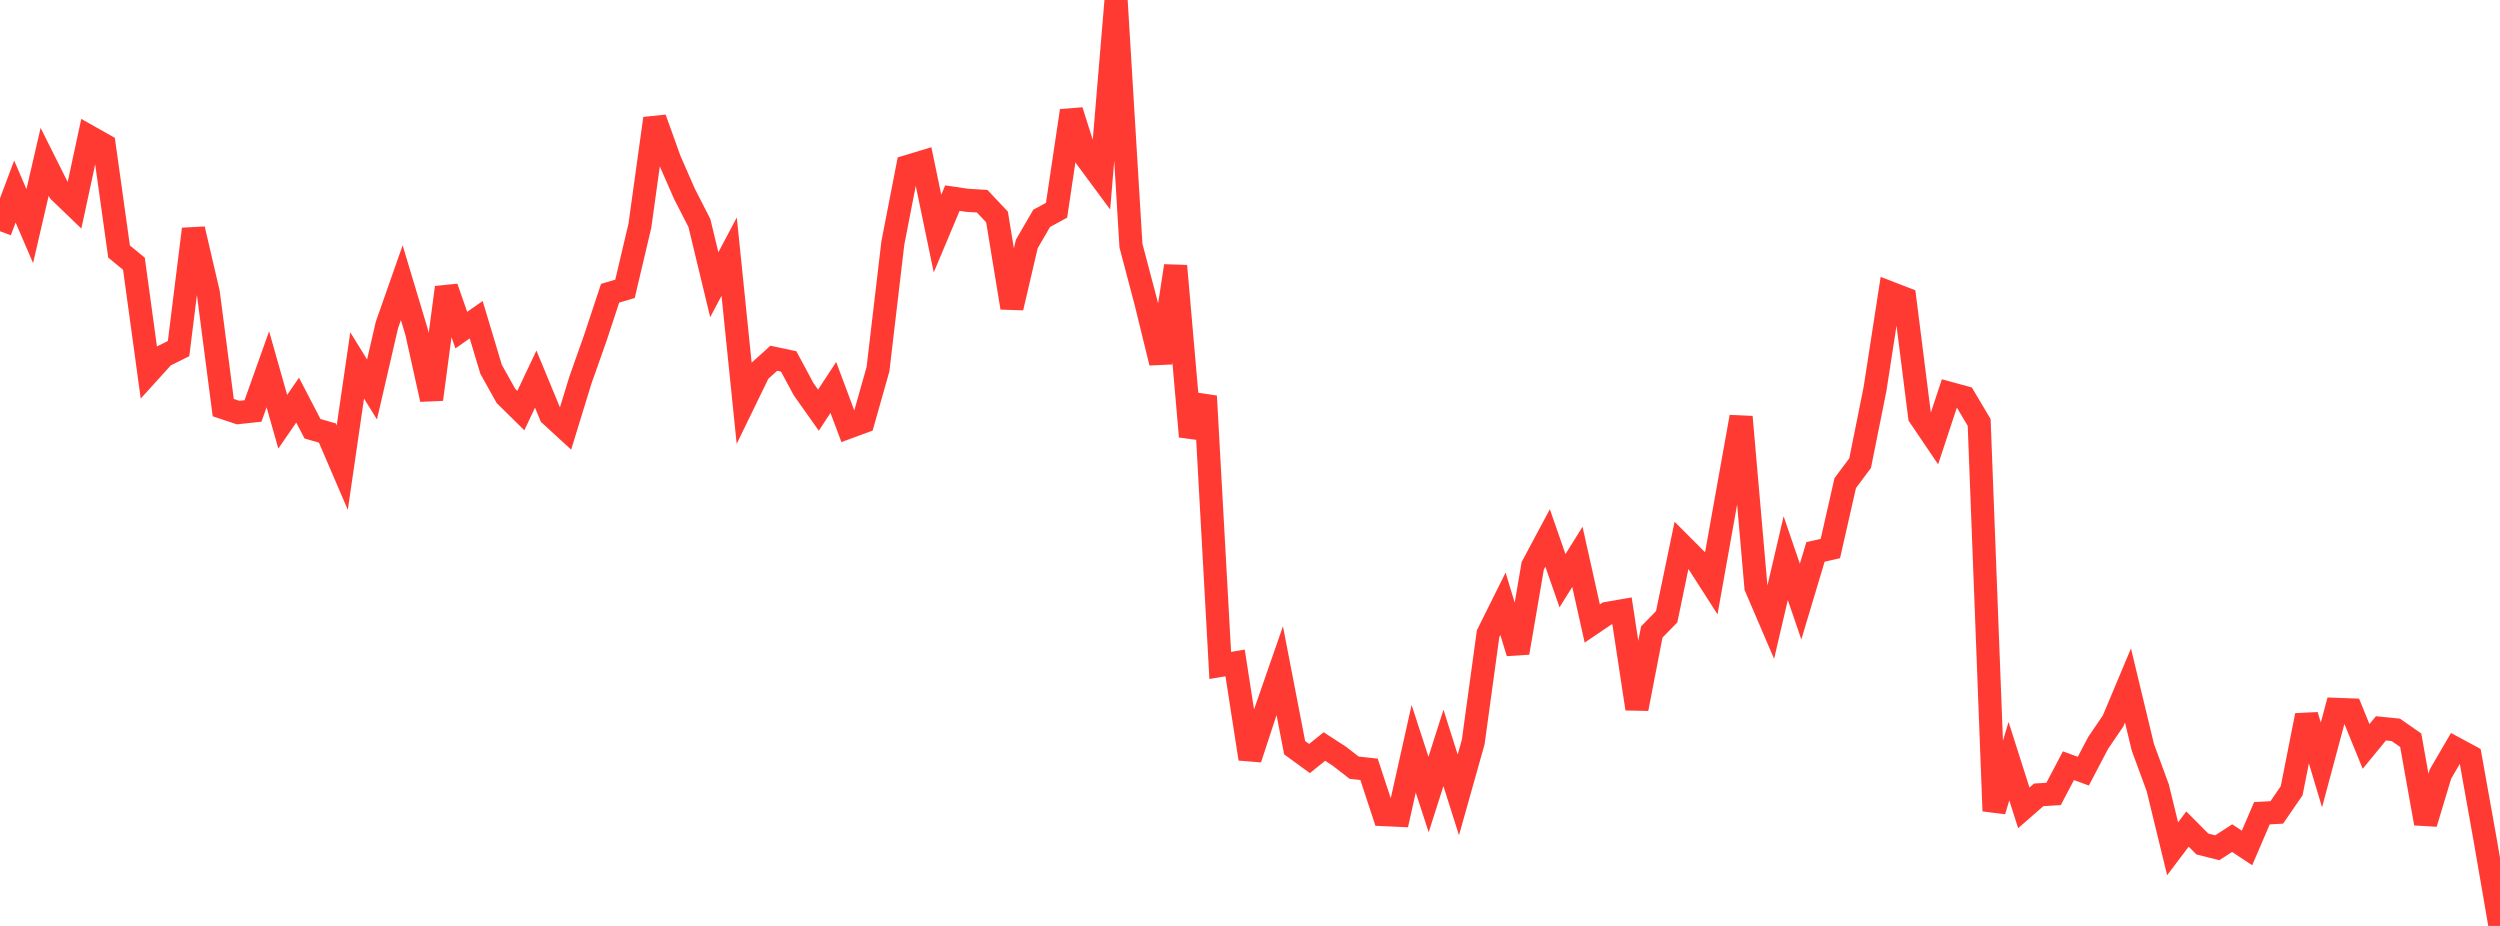 <?xml version="1.0" standalone="no"?>
<!DOCTYPE svg PUBLIC "-//W3C//DTD SVG 1.1//EN" "http://www.w3.org/Graphics/SVG/1.1/DTD/svg11.dtd">

<svg width="135" height="50" viewBox="0 0 135 50" preserveAspectRatio="none" 
  xmlns="http://www.w3.org/2000/svg"
  xmlns:xlink="http://www.w3.org/1999/xlink">


<polyline points="0.0, 12.486 0.804, 10.343 1.607, 12.21 2.411, 8.738 3.214, 10.343 4.018, 11.115 4.821, 7.382 5.625, 7.835 6.429, 13.582 7.232, 14.242 8.036, 20.11 8.839, 19.224 9.643, 18.823 10.446, 12.37 11.25, 15.824 12.054, 22.011 12.857, 22.279 13.661, 22.193 14.464, 19.94 15.268, 22.775 16.071, 21.607 16.875, 23.153 17.679, 23.383 18.482, 25.251 19.286, 19.733 20.089, 21.031 20.893, 17.553 21.696, 15.266 22.5, 17.944 23.304, 21.565 24.107, 15.524 24.911, 17.827 25.714, 17.263 26.518, 19.94 27.321, 21.38 28.125, 22.173 28.929, 20.472 29.732, 22.413 30.536, 23.151 31.339, 20.535 32.143, 18.261 32.946, 15.836 33.75, 15.597 34.554, 12.187 35.357, 6.399 36.161, 8.641 36.964, 10.476 37.768, 12.043 38.571, 15.376 39.375, 13.857 40.179, 21.721 40.982, 20.069 41.786, 19.346 42.589, 19.517 43.393, 21.014 44.196, 22.149 45.0, 20.922 45.804, 23.072 46.607, 22.777 47.411, 19.938 48.214, 13.121 49.018, 8.99 49.821, 8.746 50.625, 12.614 51.429, 10.699 52.232, 10.817 53.036, 10.865 53.839, 11.716 54.643, 16.617 55.446, 13.176 56.25, 11.791 57.054, 11.353 57.857, 5.981 58.661, 8.522 59.464, 9.607 60.268, 0.0 61.071, 13.263 61.875, 16.309 62.679, 19.588 63.482, 14.361 64.286, 23.572 65.089, 21.393 65.893, 35.934 66.696, 35.799 67.5, 40.976 68.304, 38.527 69.107, 36.218 69.911, 40.377 70.714, 40.961 71.518, 40.312 72.321, 40.832 73.125, 41.455 73.929, 41.544 74.732, 43.988 75.536, 44.025 76.339, 40.433 77.143, 42.905 77.946, 40.387 78.75, 42.923 79.554, 40.068 80.357, 34.22 81.161, 32.605 81.964, 35.25 82.768, 30.553 83.571, 29.05 84.375, 31.359 85.179, 30.07 85.982, 33.668 86.786, 33.124 87.589, 32.985 88.393, 38.272 89.196, 34.128 90.0, 33.306 90.804, 29.436 91.607, 30.24 92.411, 31.494 93.214, 26.996 94.018, 22.512 94.821, 31.707 95.625, 33.581 96.429, 30.14 97.232, 32.486 98.036, 29.804 98.839, 29.621 99.643, 26.085 100.446, 25.011 101.25, 21.012 102.054, 15.814 102.857, 16.124 103.661, 22.485 104.464, 23.671 105.268, 21.239 106.071, 21.459 106.875, 22.812 107.679, 43.792 108.482, 41.103 109.286, 43.625 110.089, 42.922 110.893, 42.873 111.696, 41.348 112.5, 41.643 113.304, 40.111 114.107, 38.931 114.911, 37.016 115.714, 40.353 116.518, 42.539 117.321, 45.834 118.125, 44.769 118.929, 45.577 119.732, 45.779 120.536, 45.259 121.339, 45.79 122.143, 43.915 122.946, 43.87 123.75, 42.699 124.554, 38.63 125.357, 41.306 126.161, 38.306 126.964, 38.336 127.768, 40.308 128.571, 39.33 129.375, 39.412 130.179, 39.974 130.982, 44.465 131.786, 41.797 132.589, 40.418 133.393, 40.852 134.196, 45.34 135.0, 50.0" fill="none" stroke="#ff3a33" stroke-width="1.25"/>

</svg>